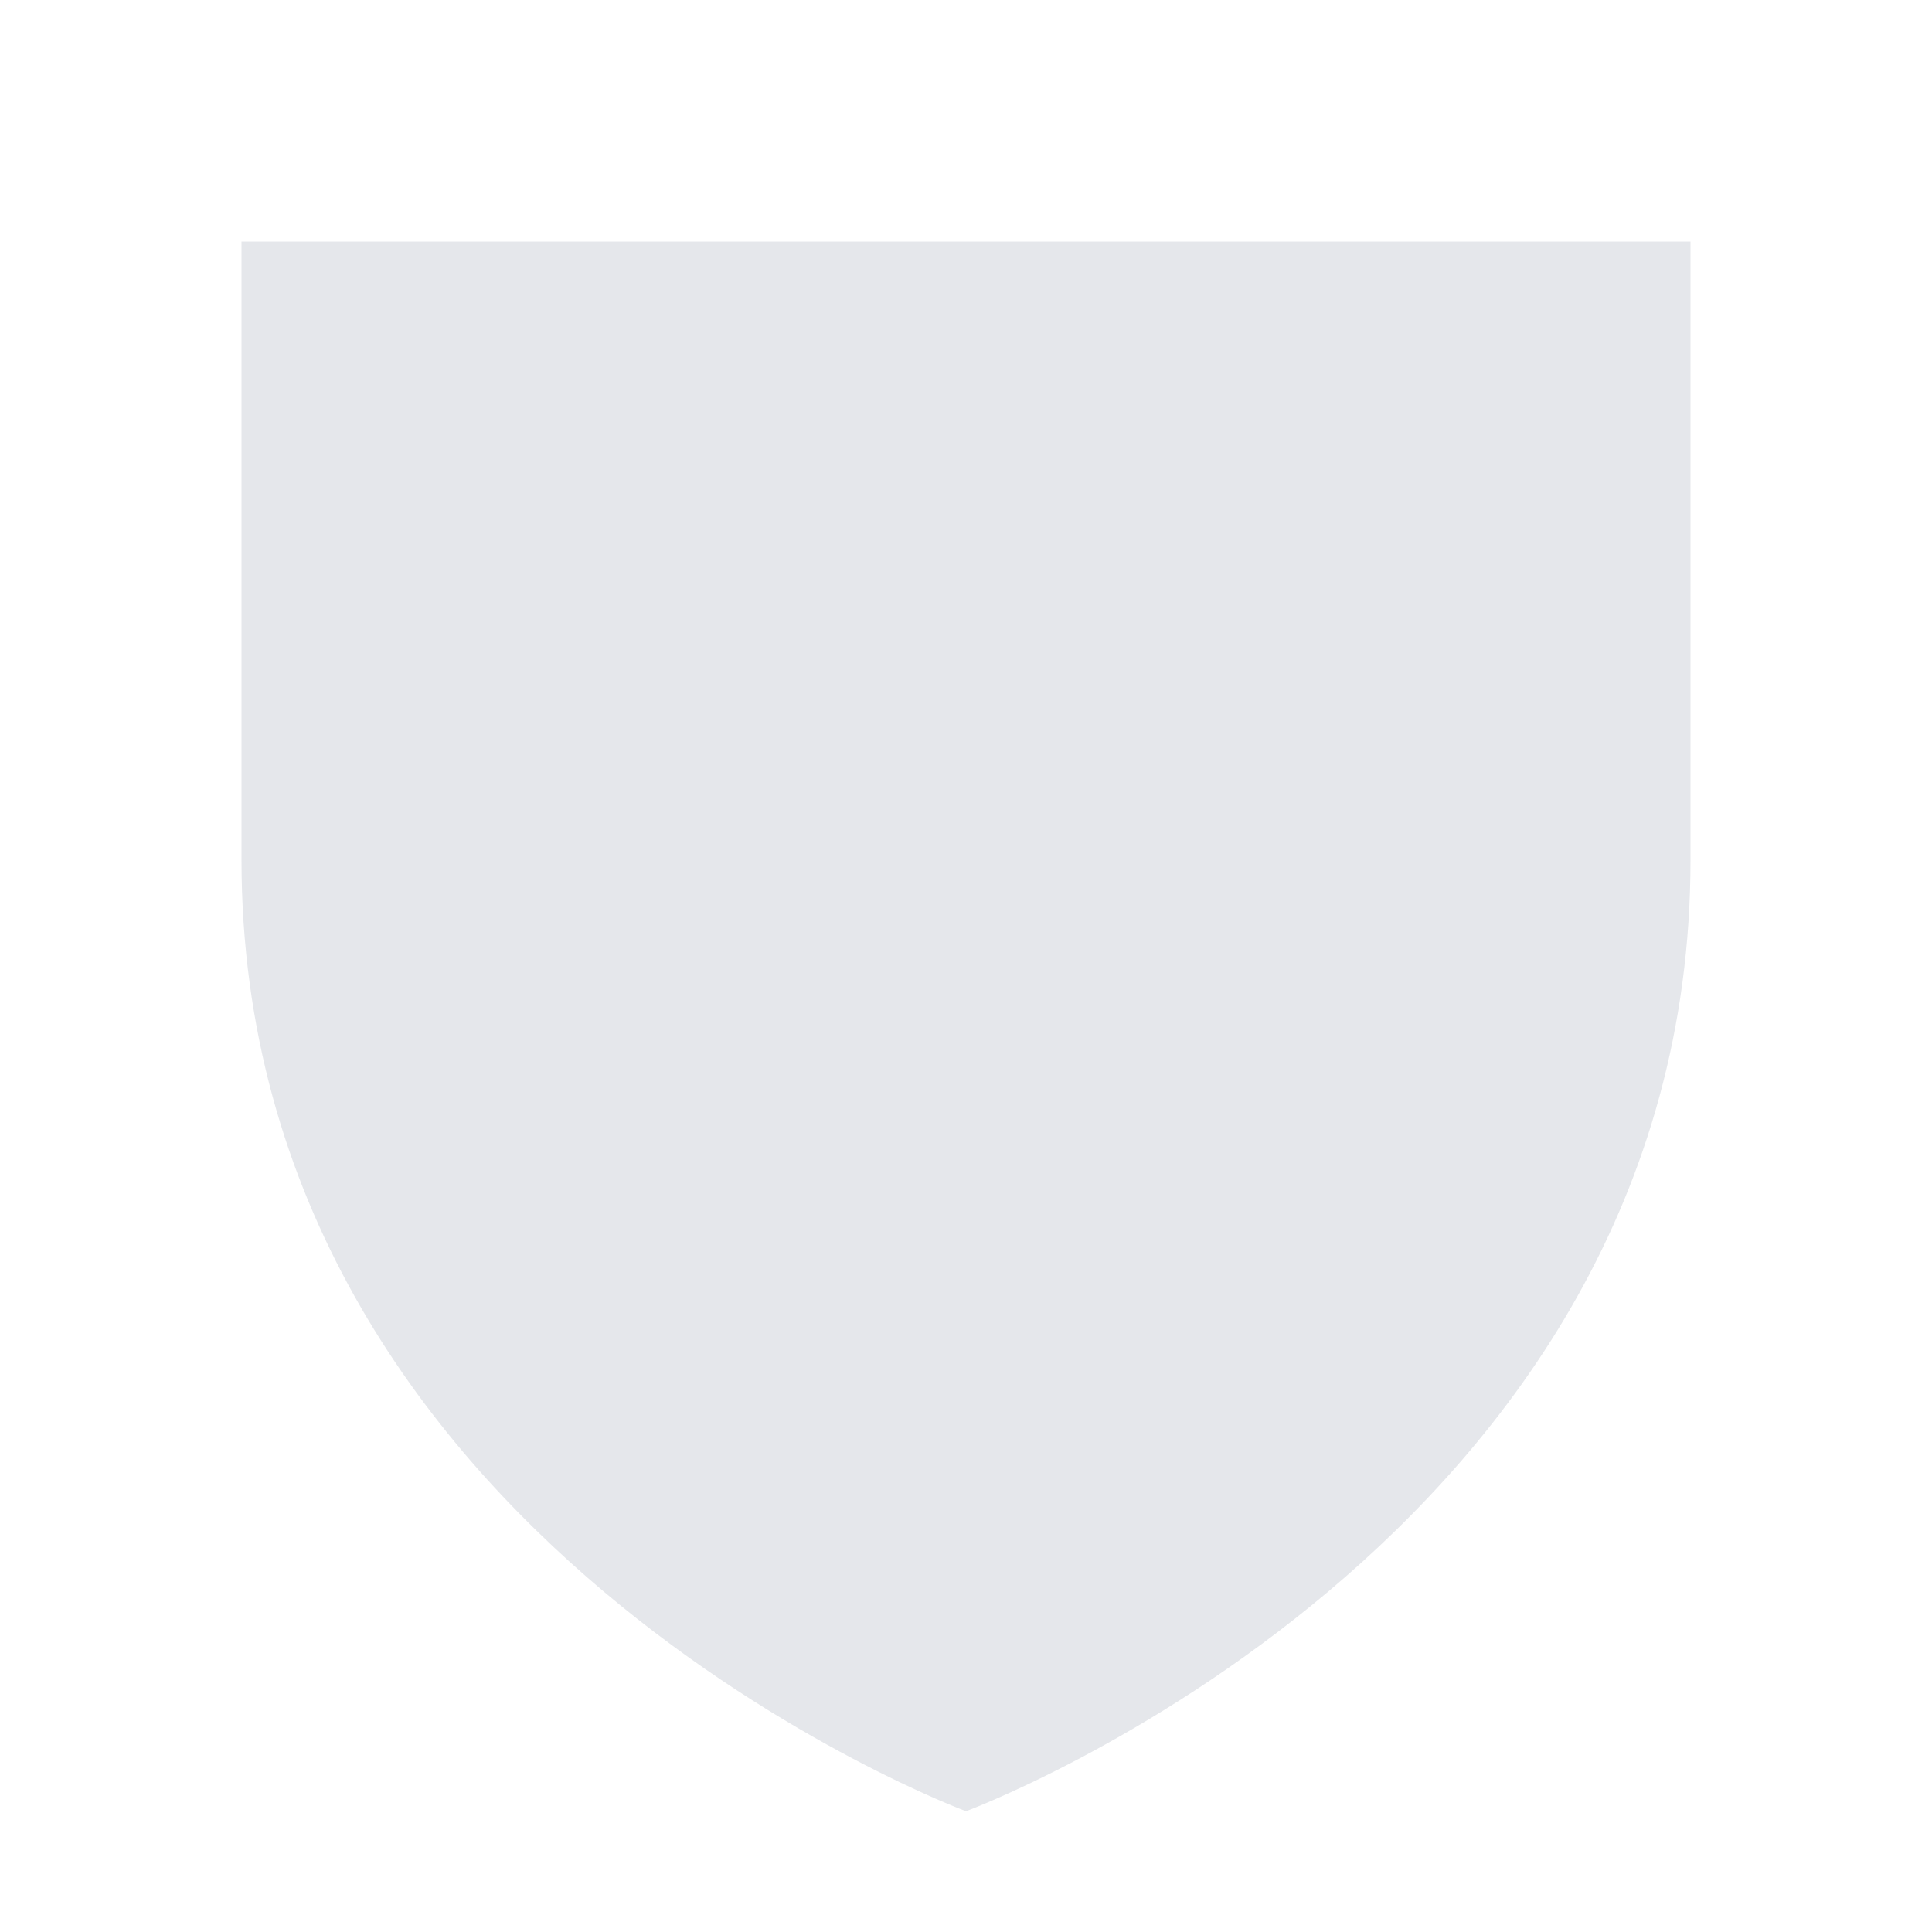 <svg width="16" height="16" viewBox="0 0 16 16" fill="none" xmlns="http://www.w3.org/2000/svg">
<path fill-rule="evenodd" clip-rule="evenodd" d="M8 15C8 15 14 12.775 14 7.121V2H2V7.121C2 12.775 8 15 8 15Z" fill="#E5E7EB"/>
</svg>
